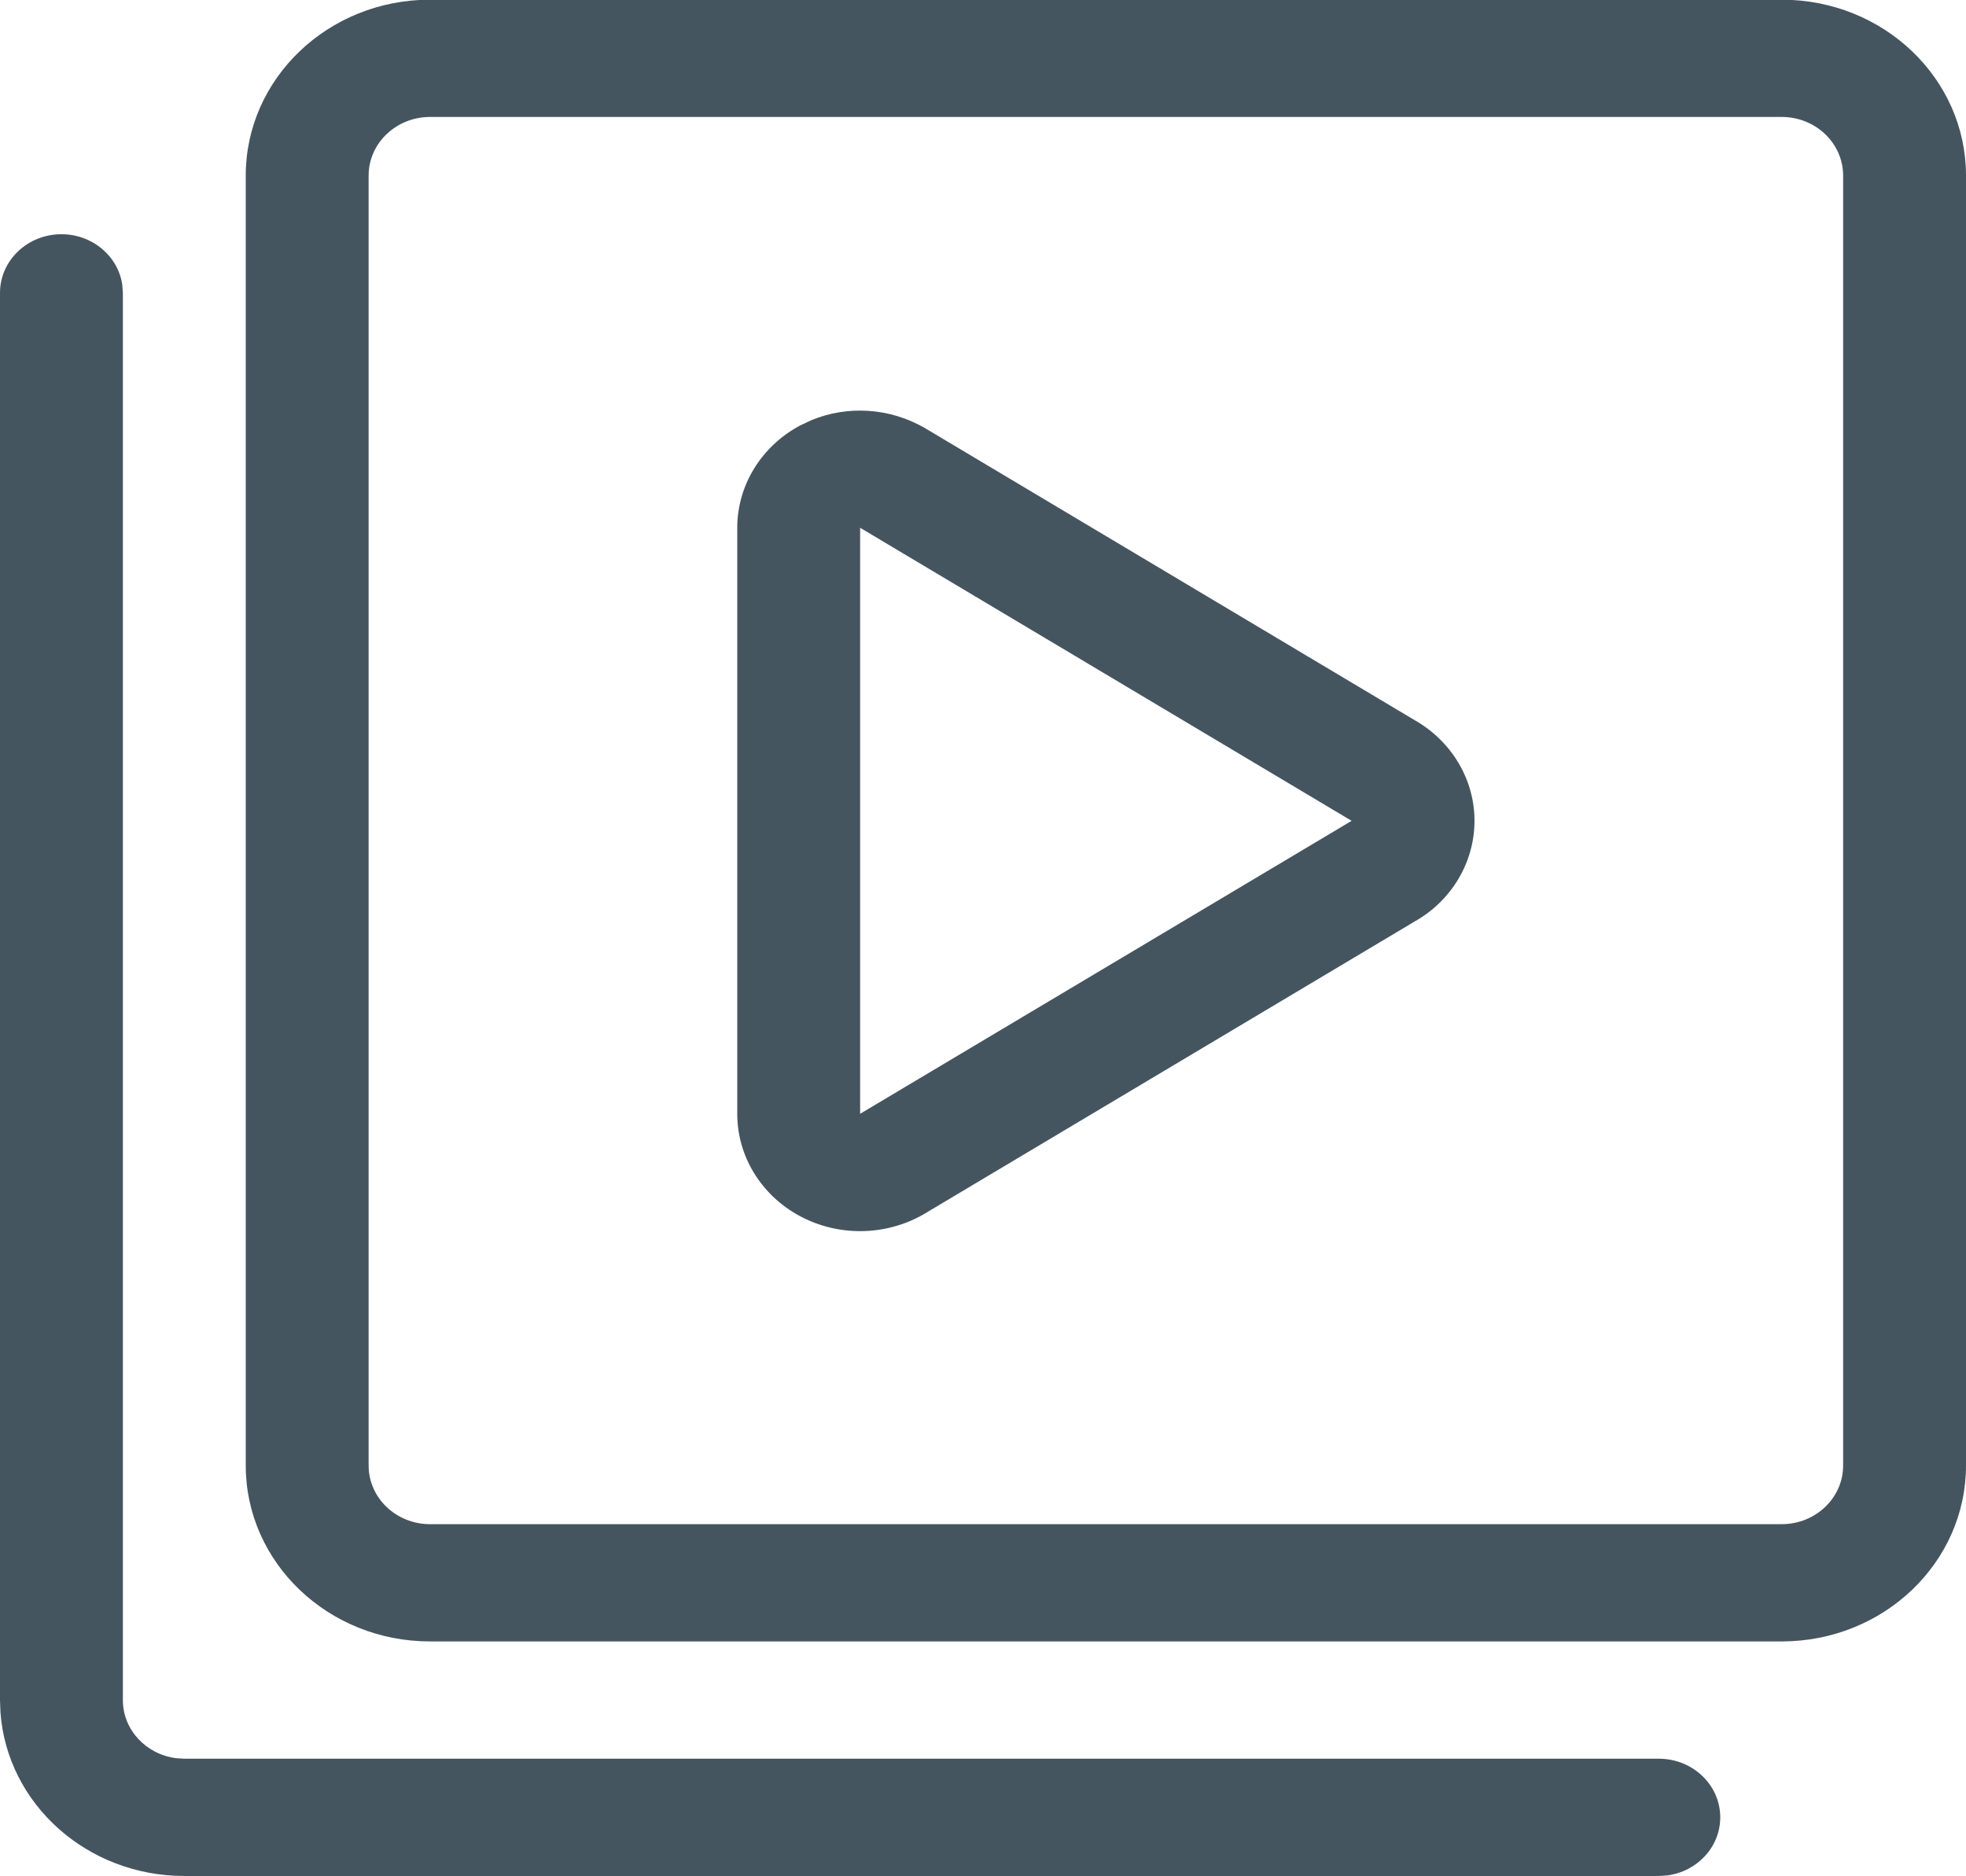 <svg xmlns="http://www.w3.org/2000/svg" width="44" height="42" viewBox="0 0 44 42">
    <defs>
        <filter id="67pdyhpnma">
            <feColorMatrix in="SourceGraphic" values="0 0 0 0 0.561 0 0 0 0 0.843 0 0 0 0 0.886 0 0 0 1 0"/>
        </filter>
    </defs>
    <g fill="none" fill-rule="evenodd">
        <g>
            <g>
                <g>
                    <g filter="url(#67pdyhpnma)" transform="translate(-322 -2136) translate(0 1418) translate(165 674) translate(65 44)">
                        <g fill="#455560" fill-rule="nonzero">
                            <path d="M39.875-.007H9.625C7.347-.007 5.5 1.756 5.5 3.931v28.875c0 2.174 1.847 3.937 4.125 3.937h30.25c2.278 0 4.125-1.763 4.125-3.938V3.93c0-2.174-1.847-3.937-4.125-3.937zM9.625 2.618h30.25c.76 0 1.375.588 1.375 1.313v28.875c0 .724-.616 1.312-1.375 1.312H9.625c-.76 0-1.375-.588-1.375-1.313V3.93c0-.724.616-1.312 1.375-1.312z" transform="translate(92)"/>
                            <path d="M1.375 5.243c.696 0 1.271.494 1.362 1.134l.013.179v31.5c0 .664.517 1.213 1.188 1.3l.187.012h33c.76 0 1.375.588 1.375 1.313 0 .664-.517 1.213-1.188 1.3l-.187.012h-33c-2.183 0-3.97-1.619-4.115-3.668l-.01-.27v-31.5c0-.724.616-1.312 1.375-1.312z" transform="translate(92)"/>
                            <path d="M17.9 9.528c-.86.463-1.395 1.331-1.4 2.274v13.132c0 .946.533 1.818 1.395 2.284.863.466 1.92.453 2.77-.033l11.021-6.573c.807-.463 1.314-1.317 1.314-2.239 0-.922-.507-1.776-1.335-2.25L20.686 9.574c-.784-.447-1.717-.502-2.523-.17l-.264.124zm1.35 15.404V11.814l11 6.56-11 6.558z" transform="translate(92)"/>
                        </g>
                    </g>
                </g>
            </g>
        </g>
    </g>
</svg>
